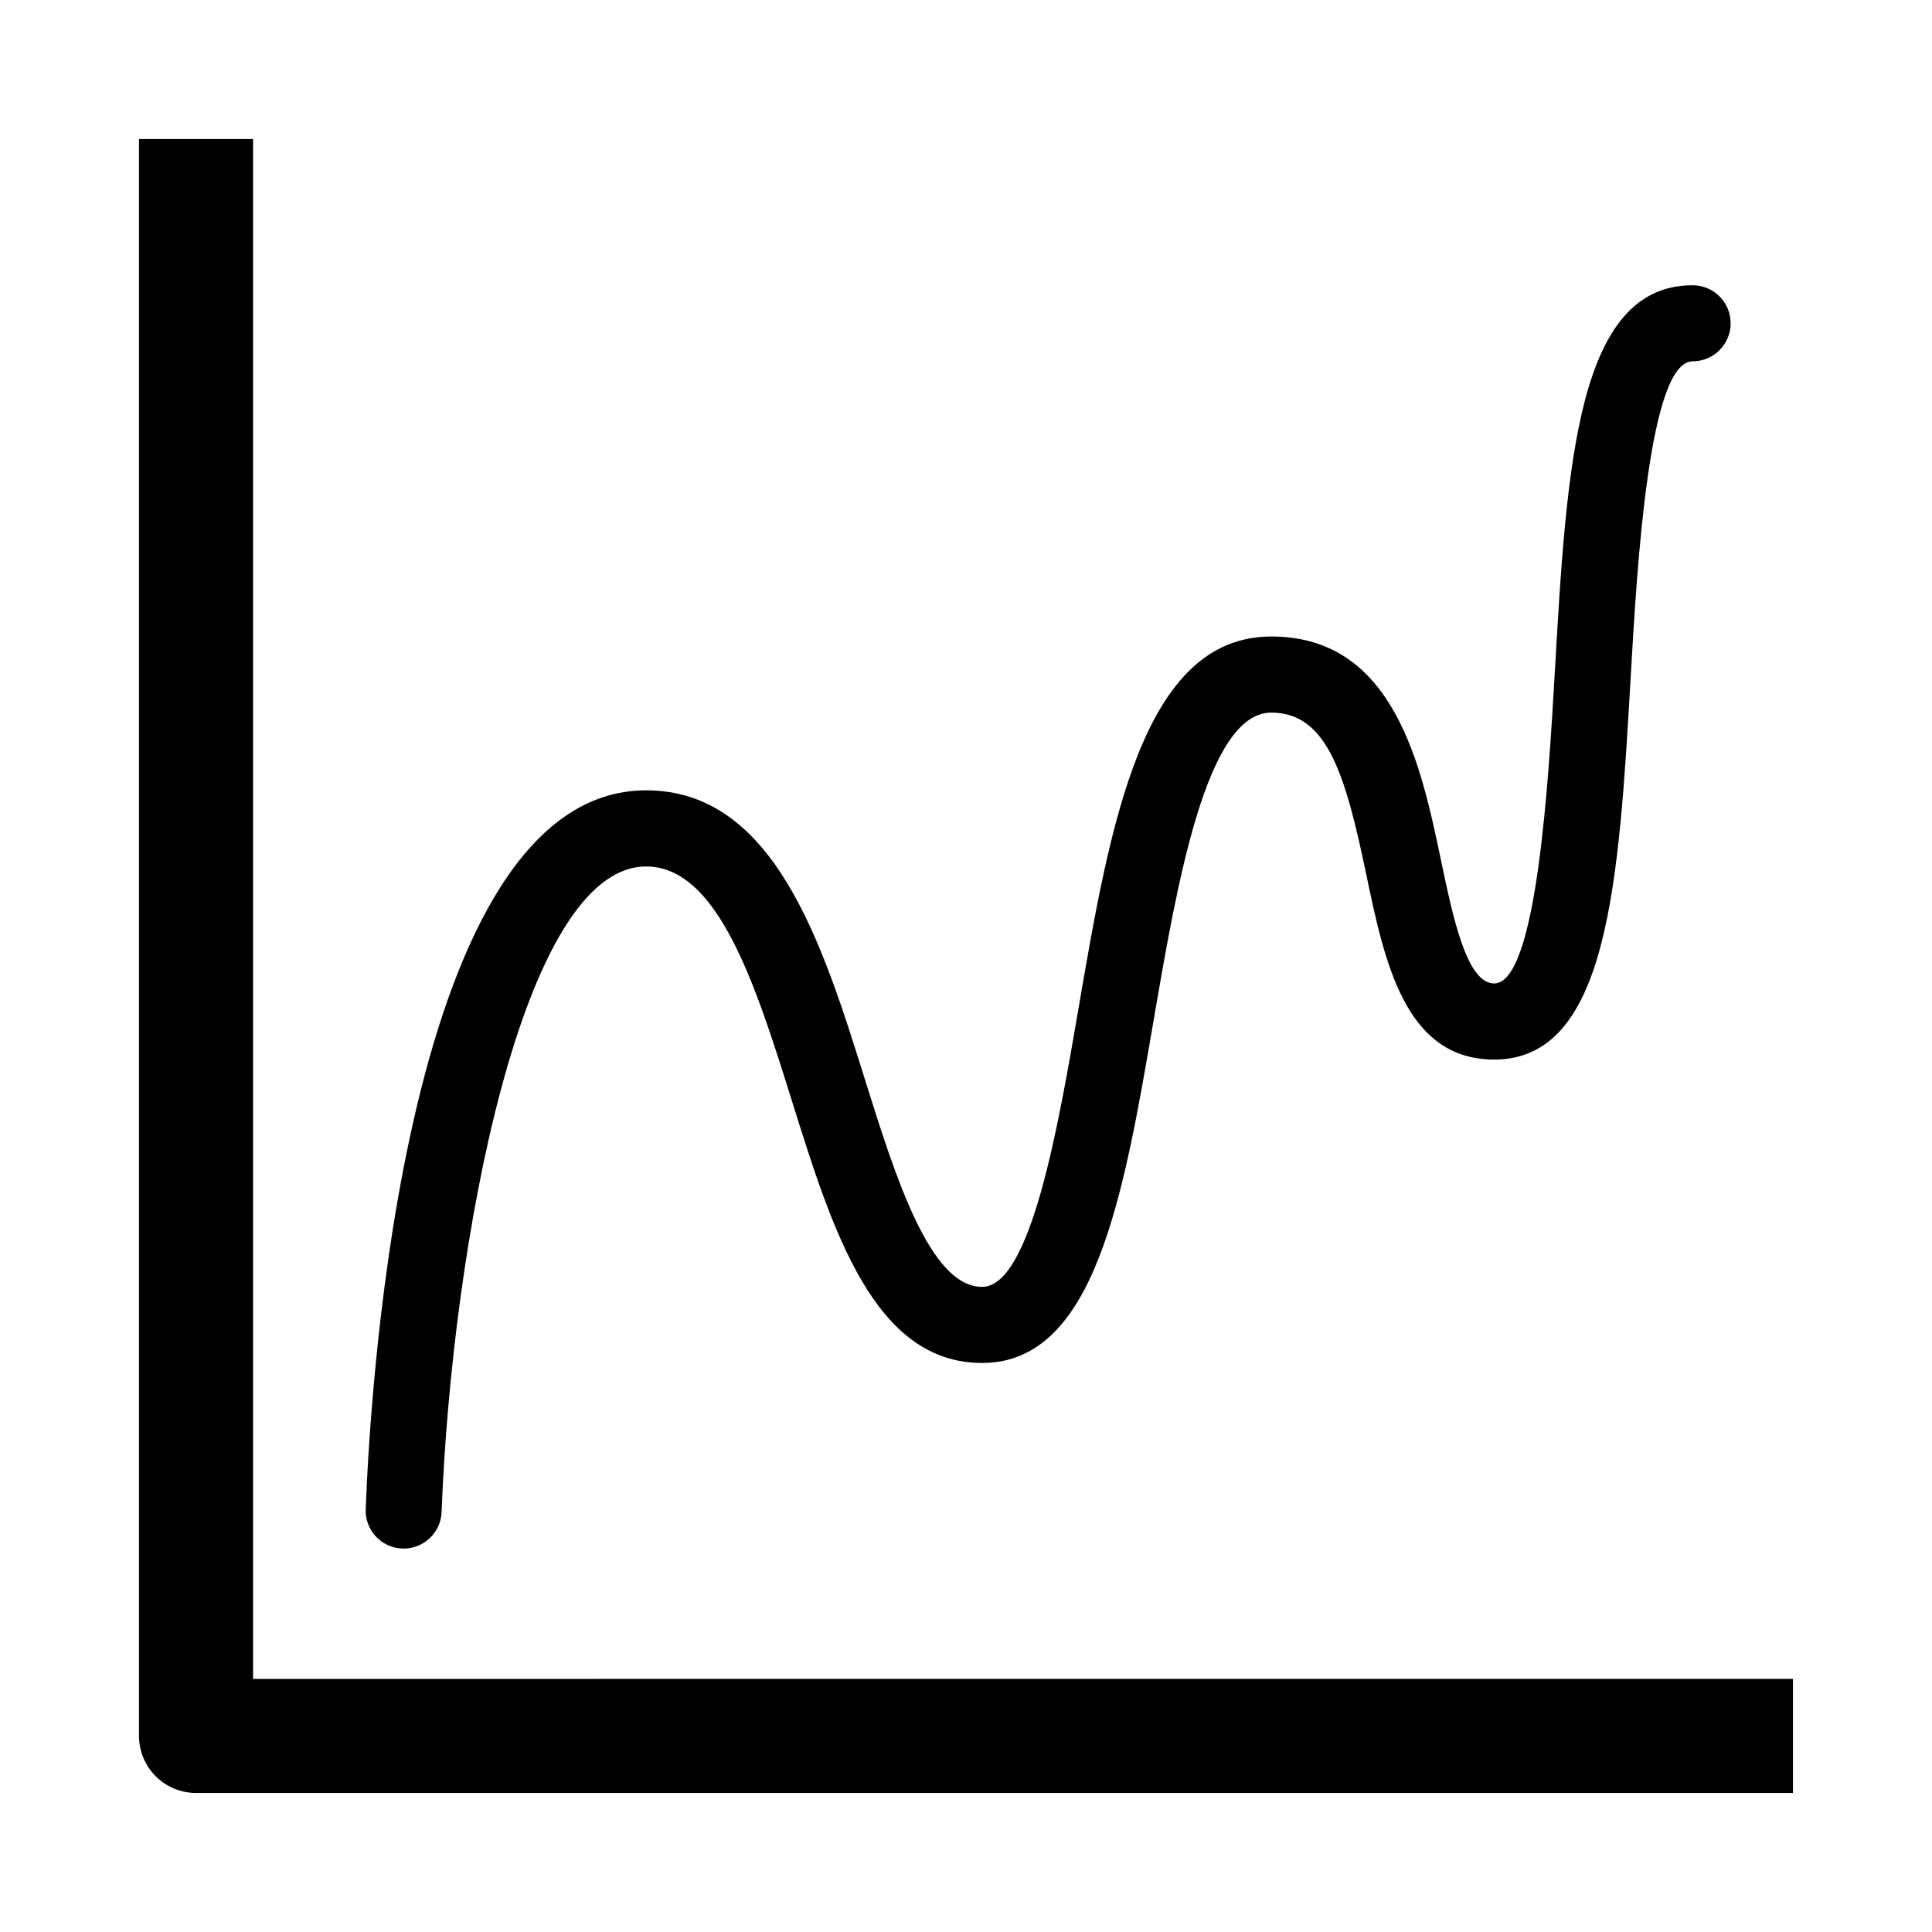 <?xml version="1.0" encoding="UTF-8"?>
<!-- Uploaded to: ICON Repo, www.svgrepo.com, Generator: ICON Repo Mixer Tools -->
<svg fill="#000000" width="800px" height="800px" version="1.1" viewBox="144 144 512 512" xmlns="http://www.w3.org/2000/svg">
 <g>
  <path d="m211.07 588.93v-408.09h-30.23v423.2c0 8.344 6.769 15.113 15.113 15.113h423.2v-30.23z"/>
  <path d="m250.58 554.37c0.133 0.012 0.262 0.02 0.395 0.02 5.379 0 9.855-4.273 10.055-9.703 2.711-71.027 21.312-171.06 54.191-171.06 19.184 0 29.129 31.719 38.734 62.402 10.641 34.008 21.645 69.172 50.301 69.172 29.895 0 37.441-44.023 45.434-90.613 6.238-36.414 14.016-81.738 31.215-81.738 15.062 0 19.77 17.09 25.23 43.176 4.785 22.852 10.207 48.77 33.836 48.77 30.328 0 33.051-47.137 36.195-101.71 1.684-29.129 4.805-83.332 16.395-83.332 5.57 0 10.078-4.516 10.078-10.078 0-5.57-4.504-10.078-10.078-10.078-30.613 0-33.352 47.41-36.508 102.31-1.672 28.91-4.777 82.715-16.082 82.715-7.266 0-10.902-17.402-14.117-32.746-5.231-24.98-12.383-59.199-44.949-59.199-34.199 0-42.773 50.07-51.078 98.484-5.34 31.176-12.664 73.867-25.562 73.867-13.844 0-22.992-29.242-31.074-55.035-11.227-35.883-23.961-76.547-57.957-76.547-63.871 0-73.121 158.65-74.32 190.44-0.238 5.606 4.106 10.281 9.668 10.484z"/>
 </g>
</svg>
